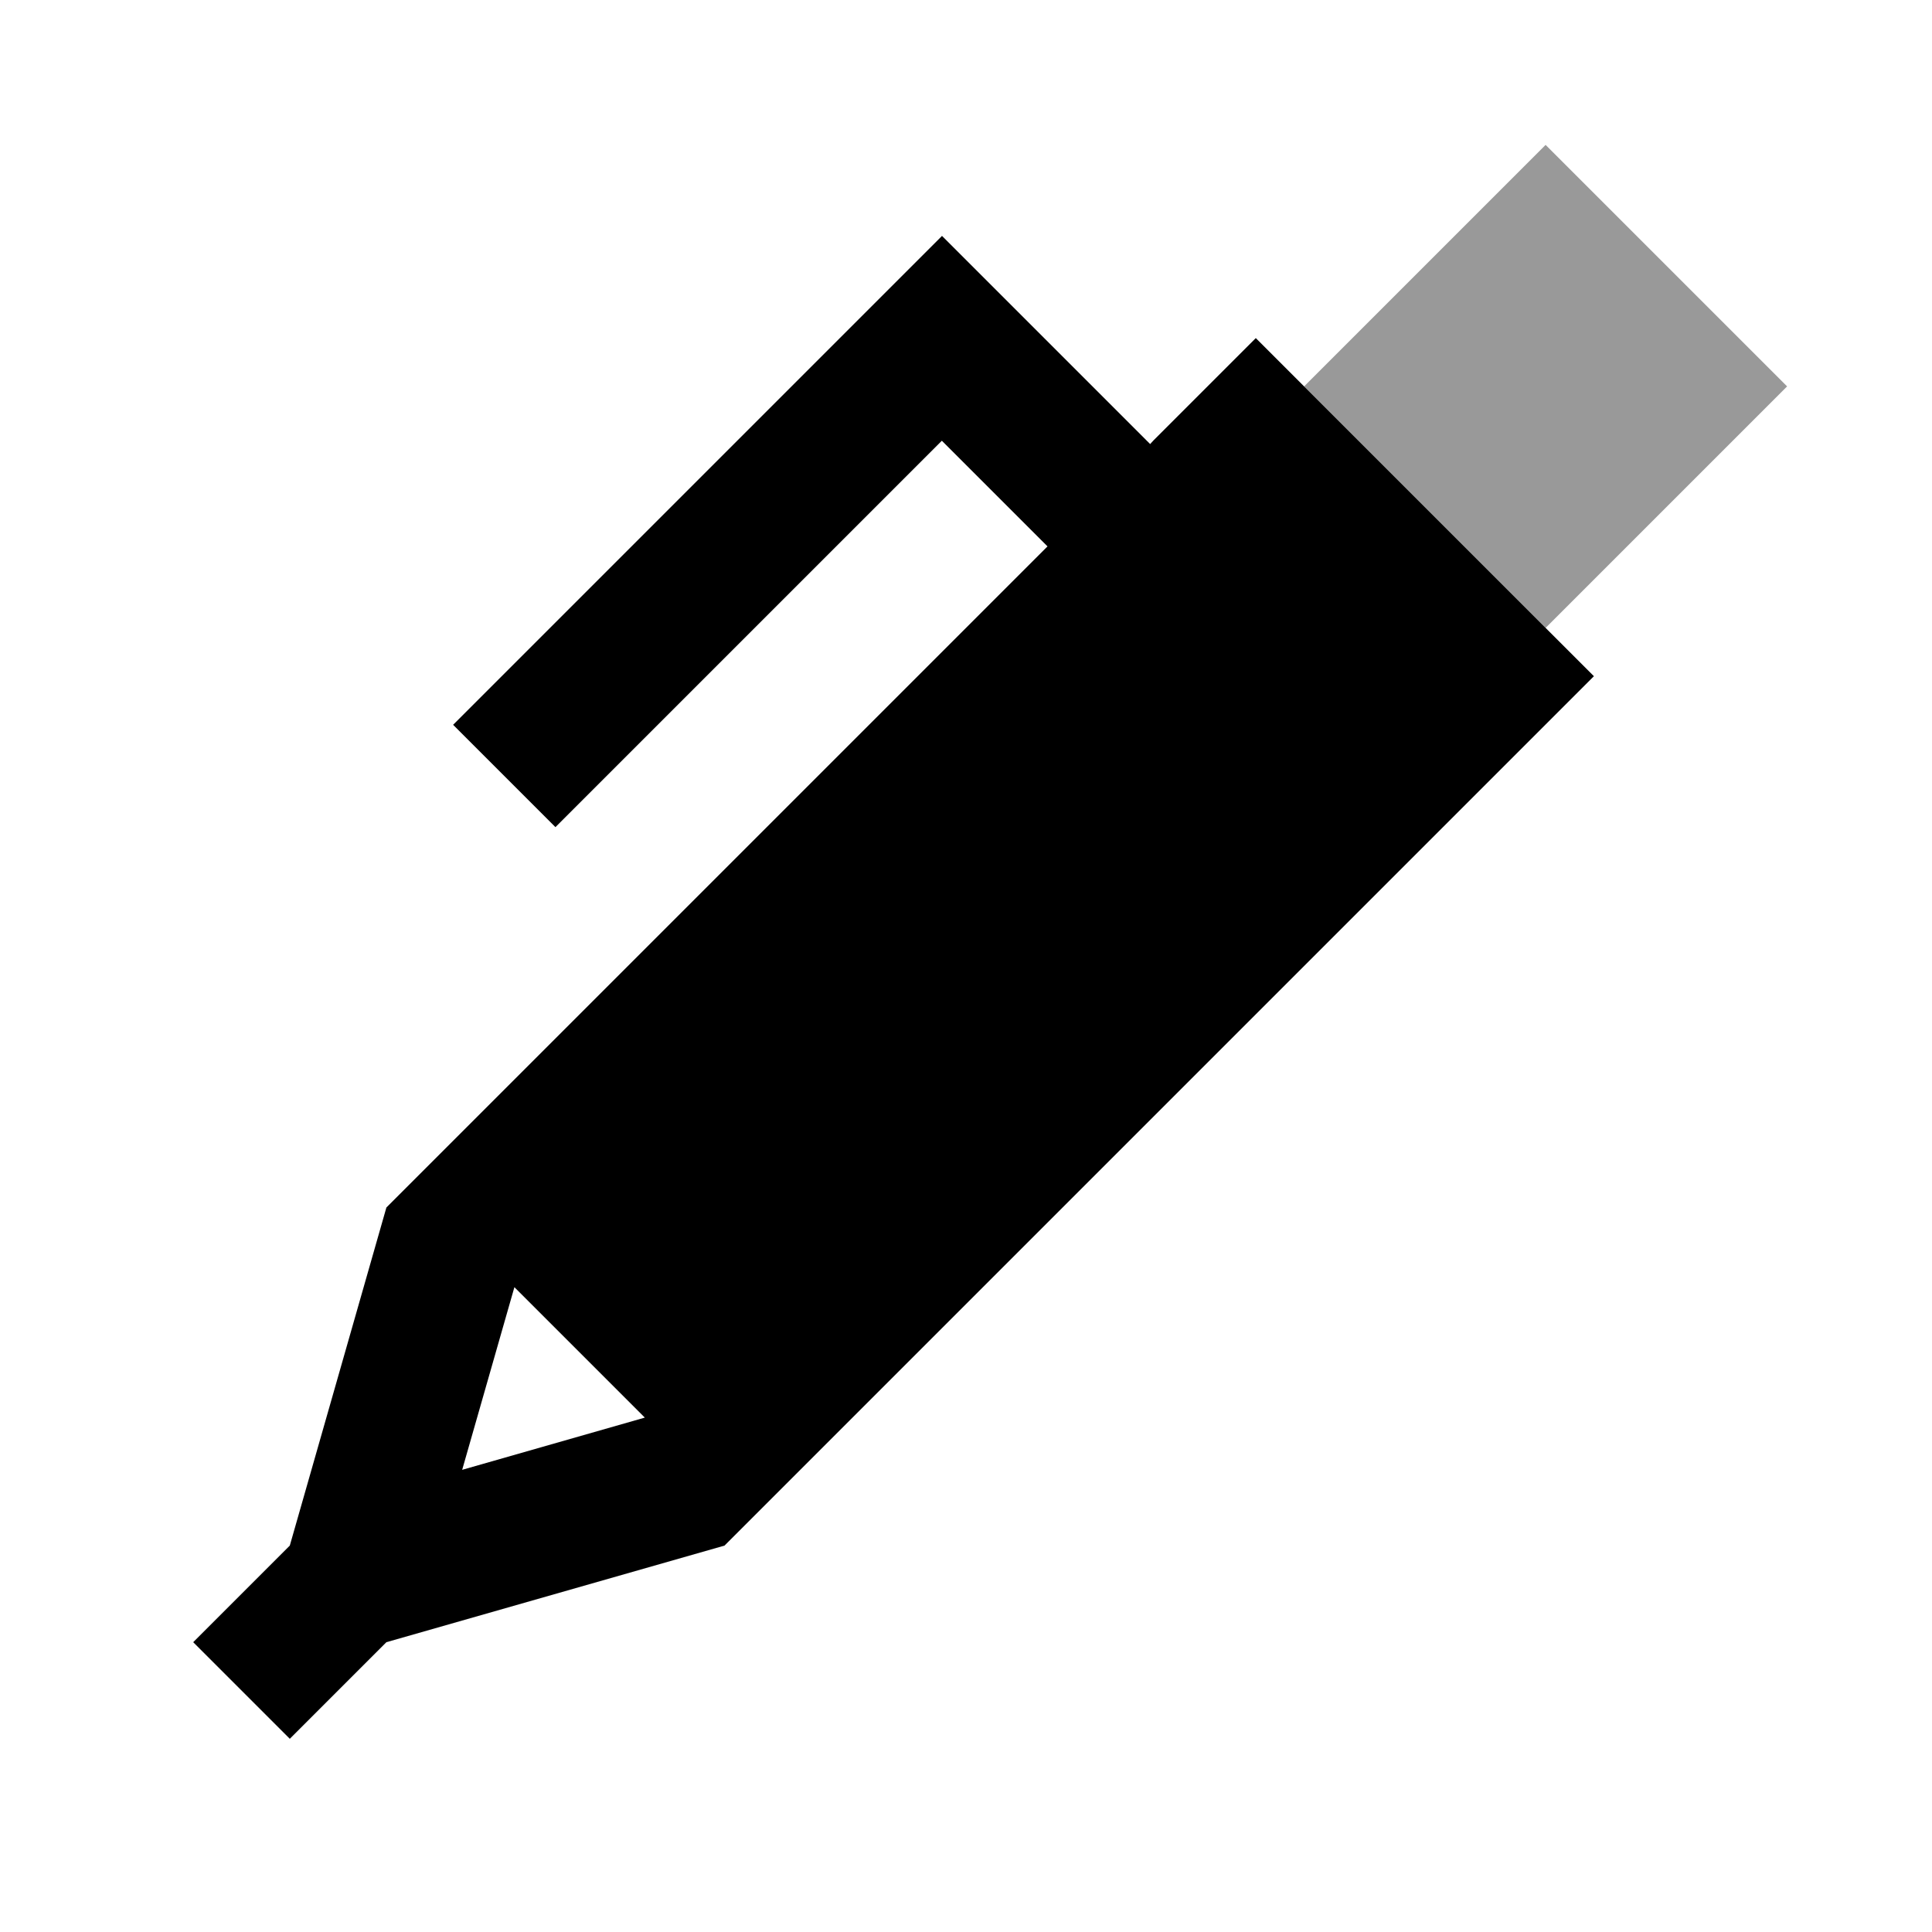 <svg xmlns="http://www.w3.org/2000/svg" viewBox="0 0 640 640"><!--! Font Awesome Pro 7.1.0 by @fontawesome - https://fontawesome.com License - https://fontawesome.com/license (Commercial License) Copyright 2025 Fonticons, Inc. --><path opacity=".4" fill="currentColor" d="M432 128L512 48L592 128L512 208C504.4 200.4 483.7 179.7 449.9 145.9C443.9 139.9 437.9 133.9 432 128z"/><path fill="currentColor" d="M312 78.1C317.5 83.6 340.5 106.6 381 147.1L382.1 145.9L416 112C465.2 161.2 517.8 213.8 528 224L494.1 257.9L240 512L128 544L128 544L96 576L64 544L96 512L128 400L347 181L312 146L201 257L184 274L150.1 240.1L167.1 223.1L295.1 95.1L312.1 78.1zM213.6 469.6L170.4 426.4L153.1 486.9L213.6 469.6z"/></svg>